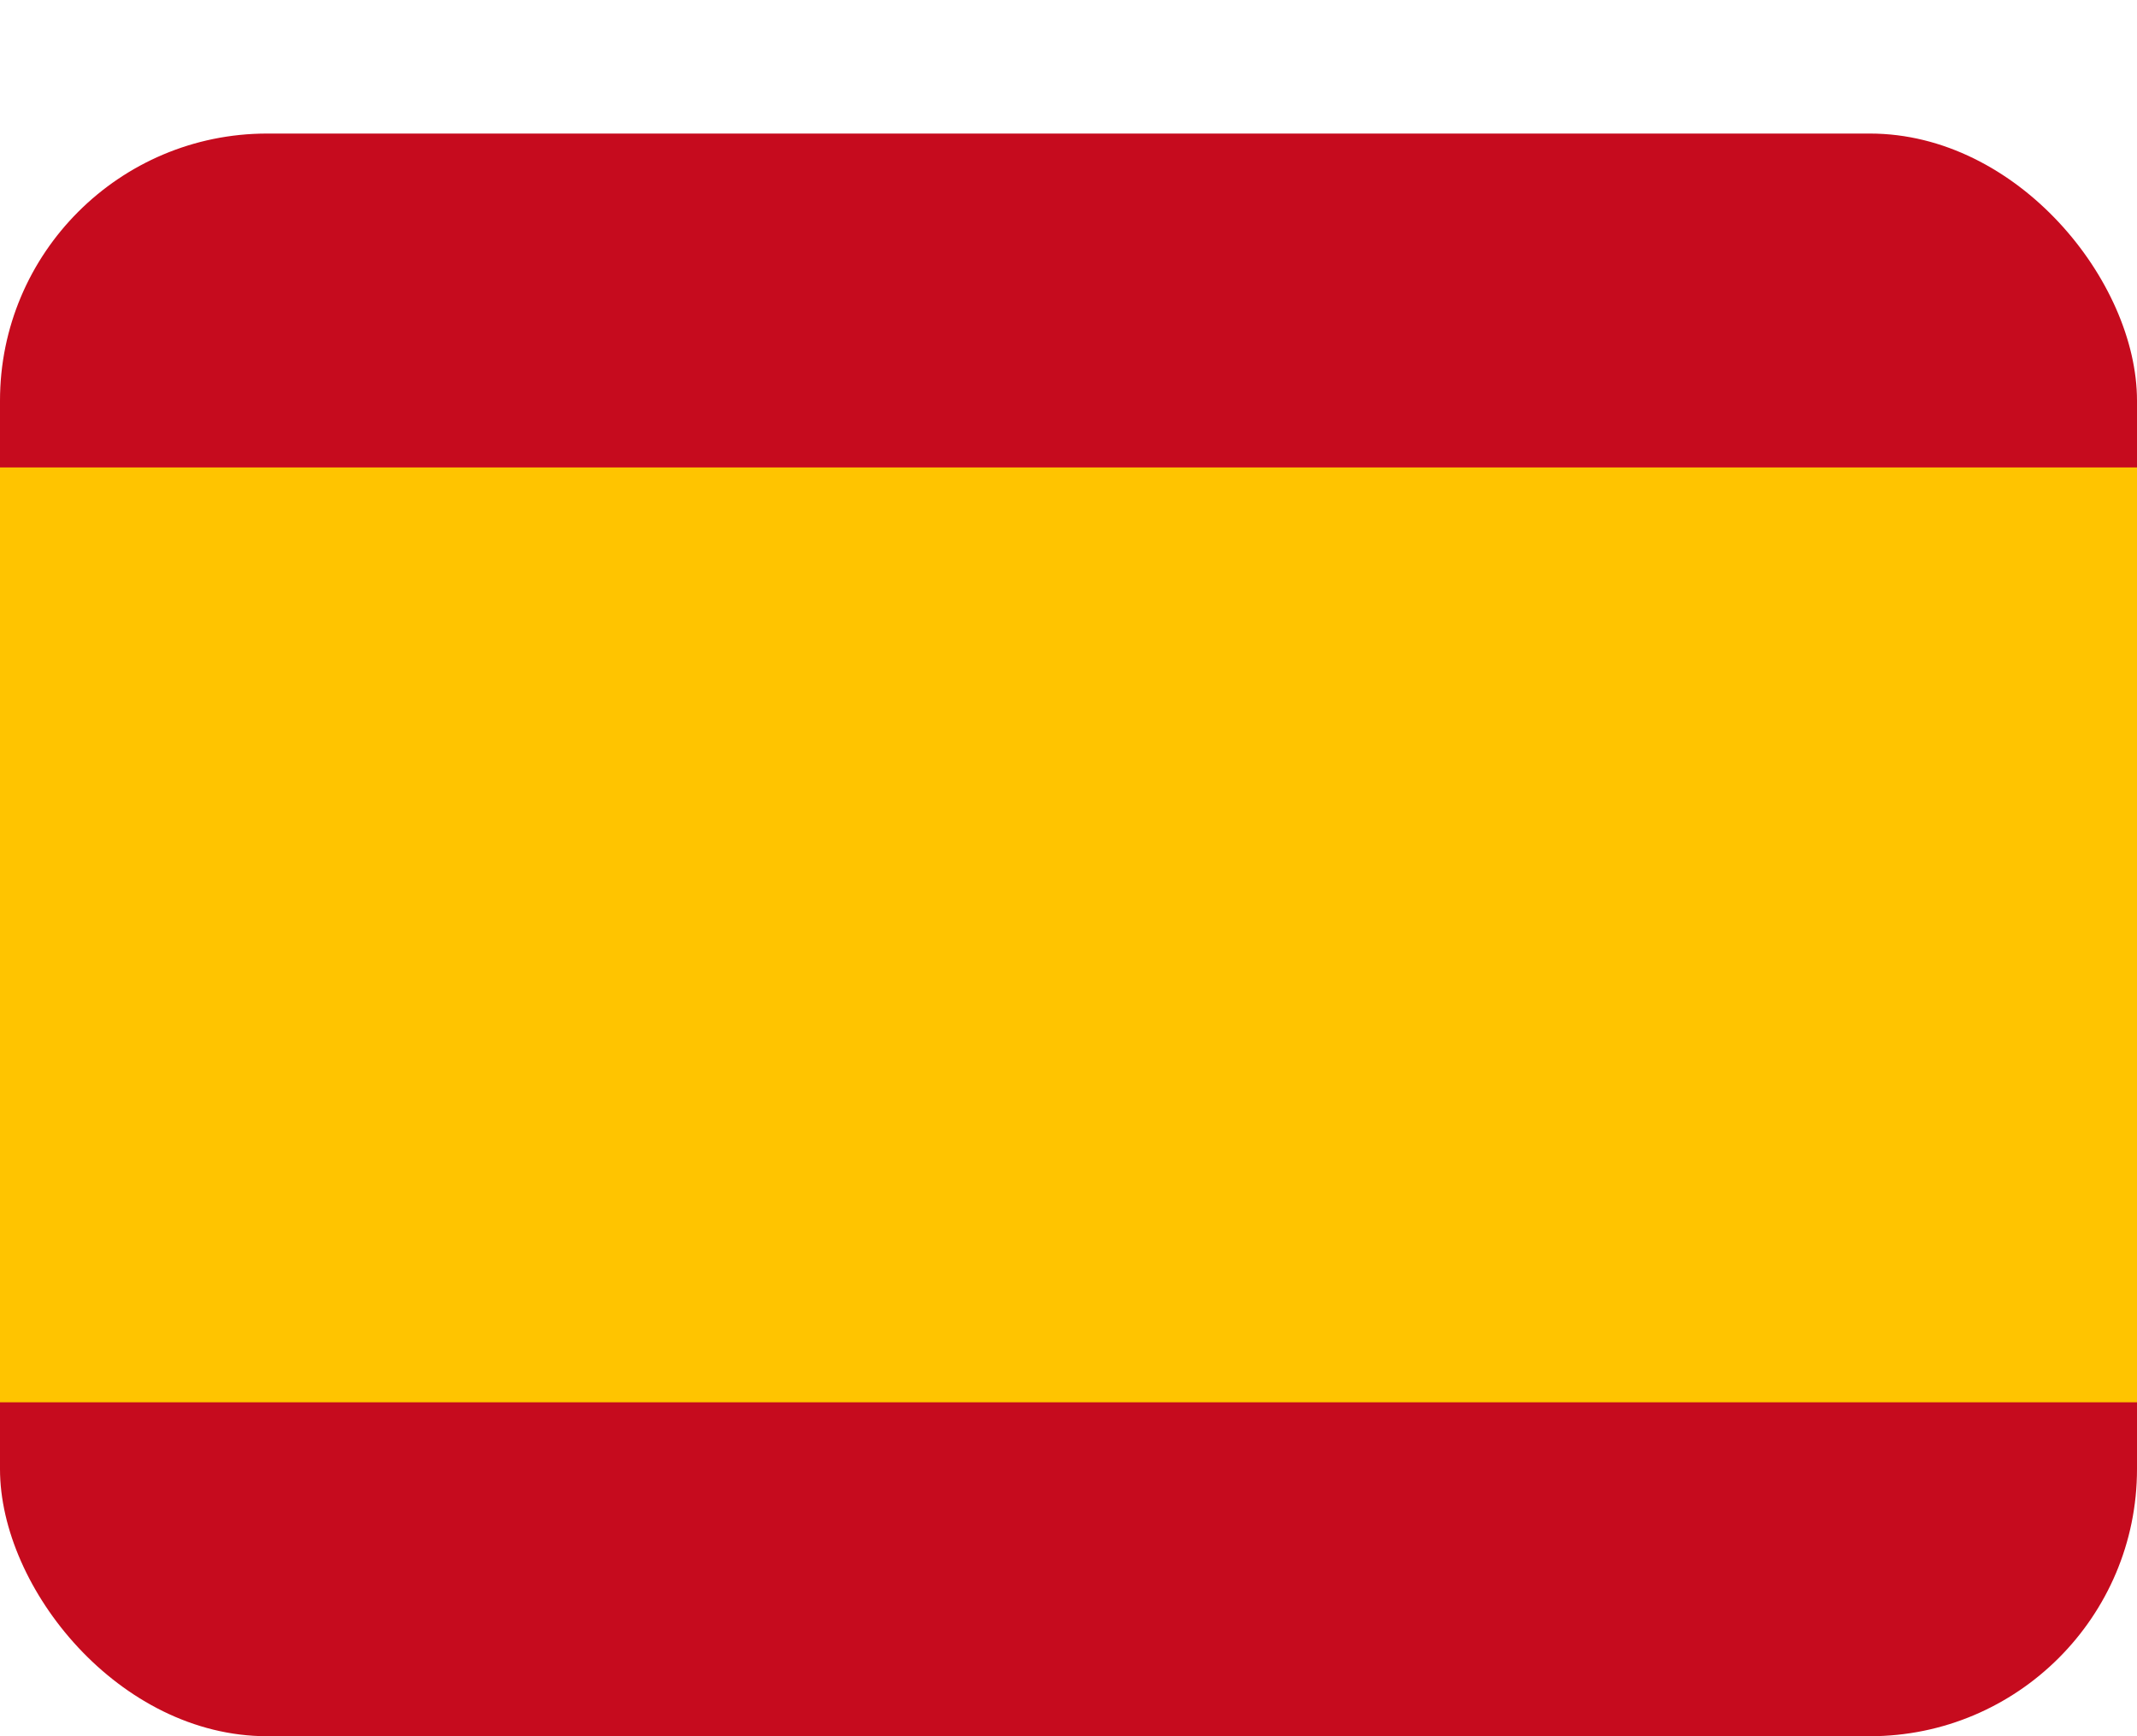 <svg xmlns="http://www.w3.org/2000/svg" width="16" height="13" fill="none"><clipPath id="a"><rect width="16" height="12" y="1" rx="2"/></clipPath><g clip-path="url(#a)"><path fill="#c60b1e" d="M0 .5h16v15H0z"/><path fill="#ffc400" d="M0 3.5h16v7H0z"/></g></svg>